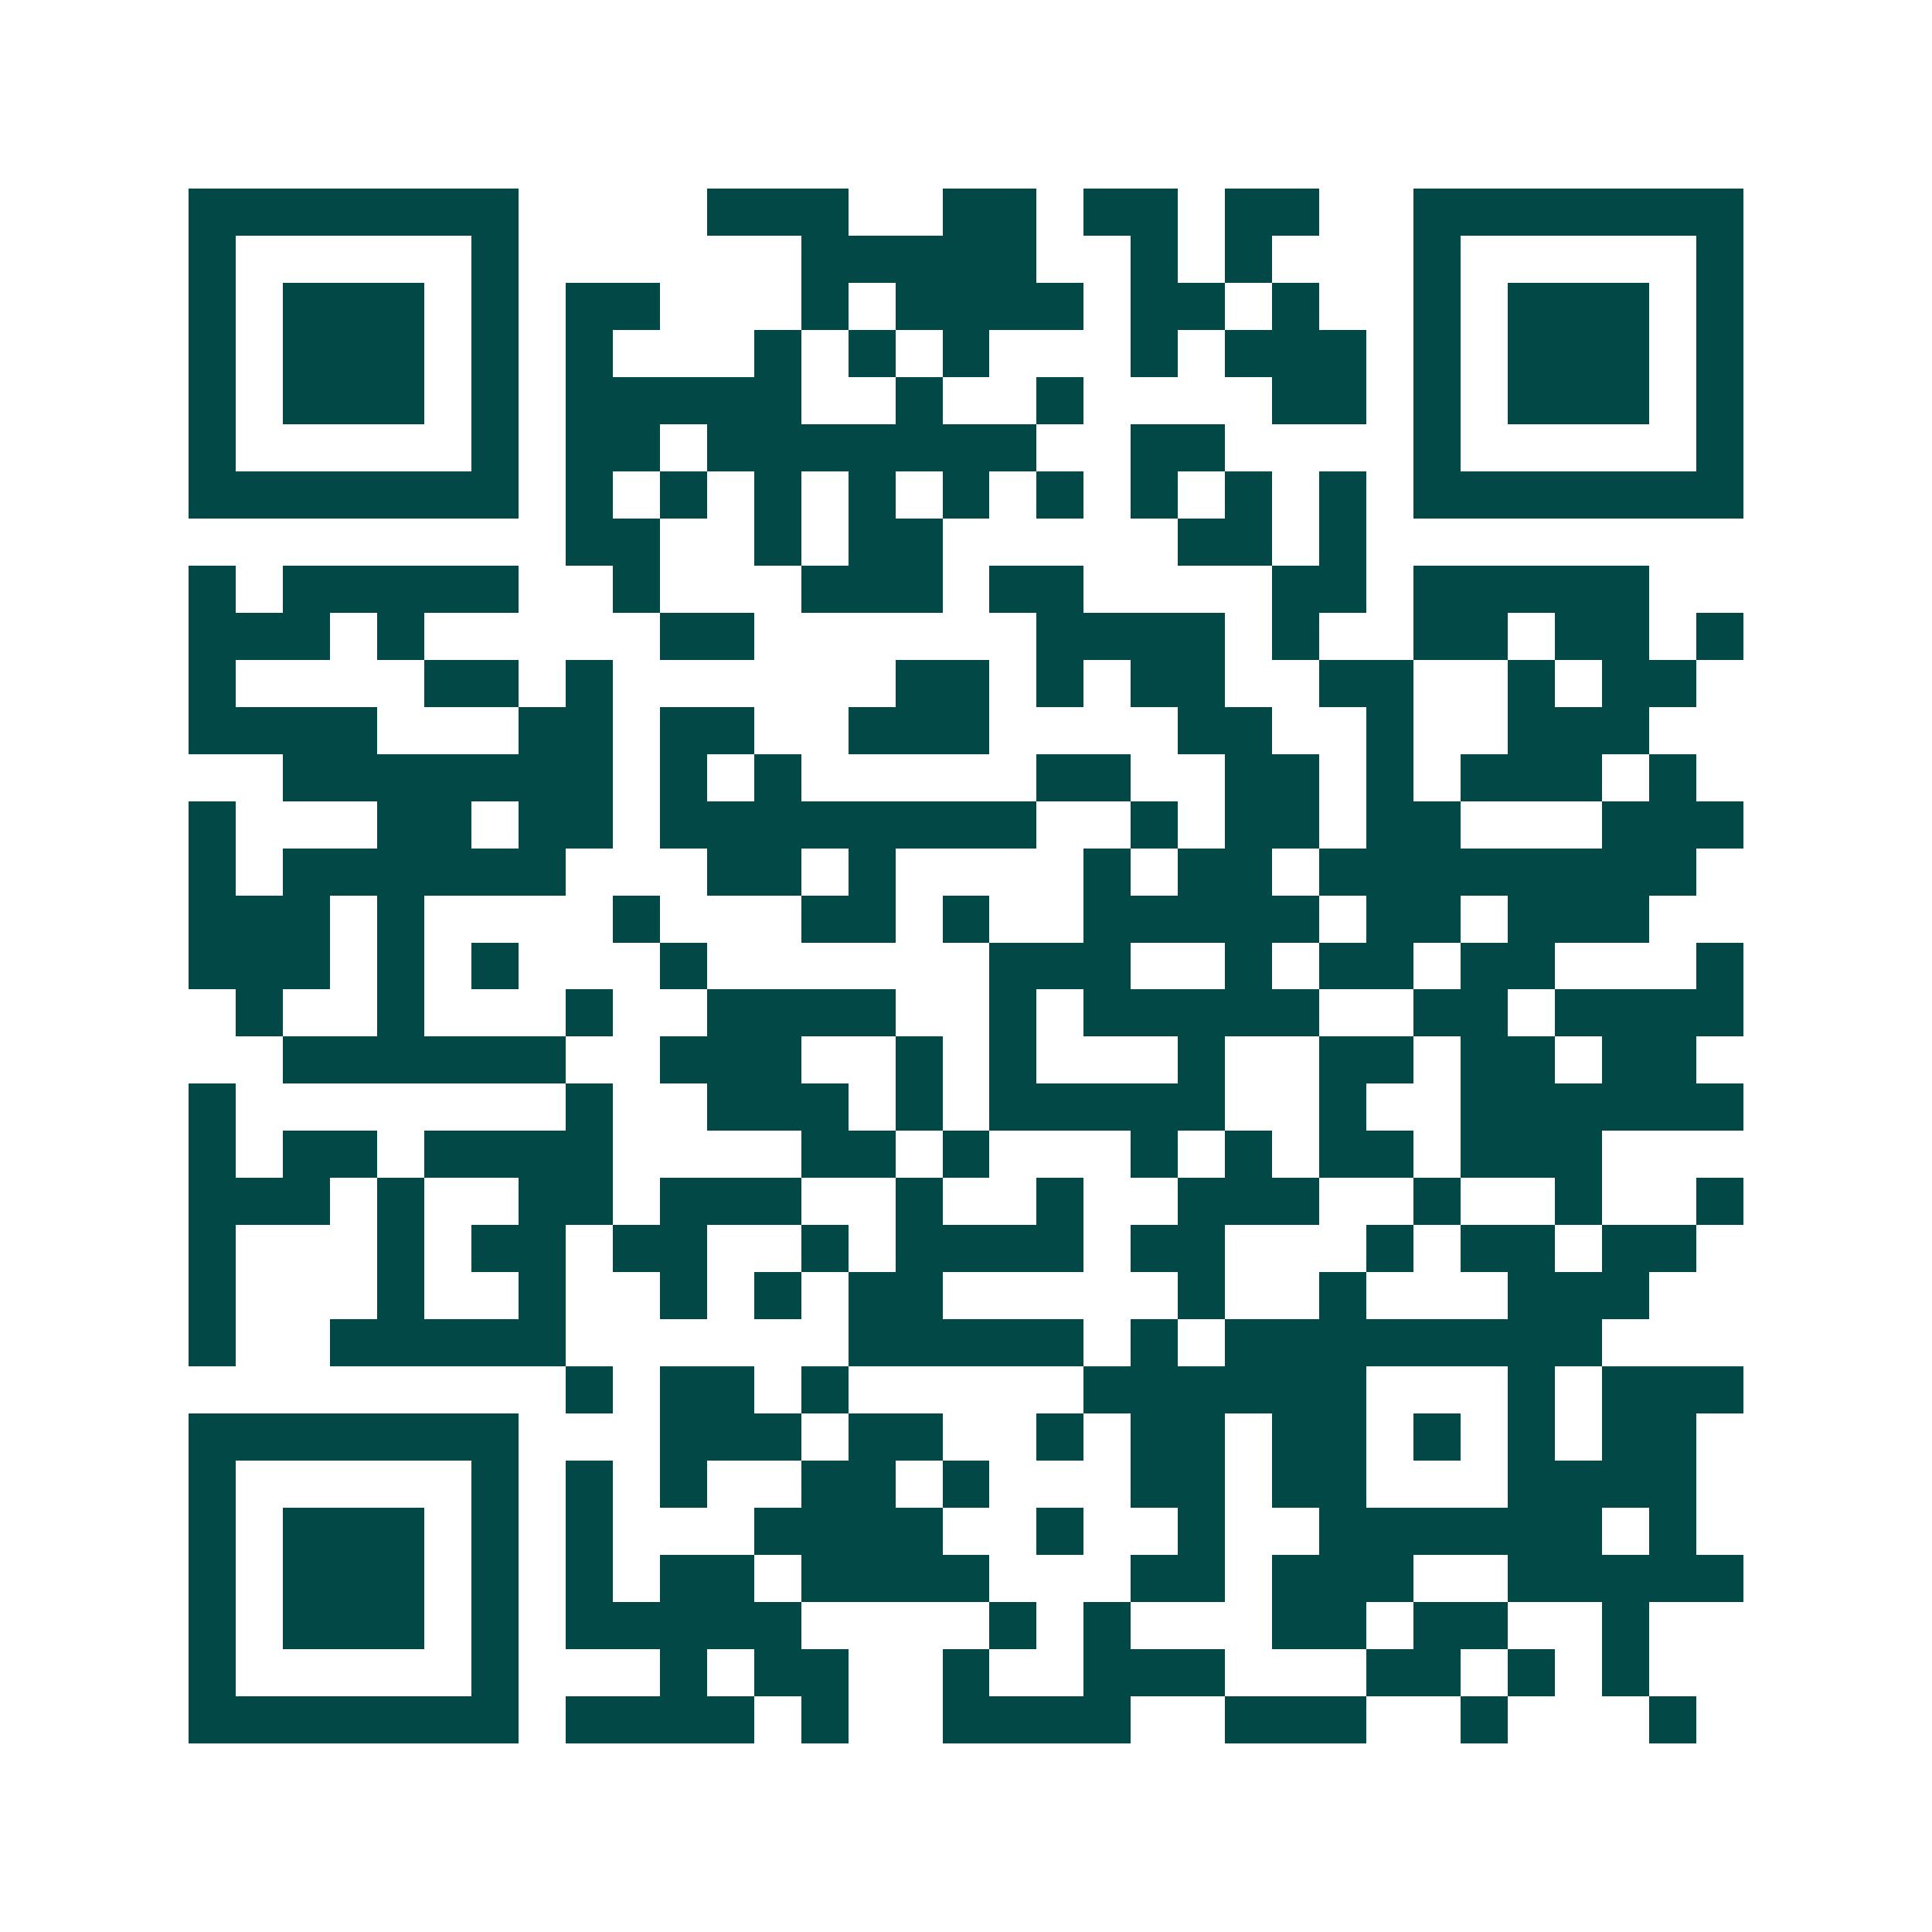 <svg xmlns="http://www.w3.org/2000/svg" width="200" height="200" viewBox="0 0 41 41" shape-rendering="crispEdges"><path fill="#ffffff" d="M0 0h41v41H0z"/><path stroke="#014847" d="M4 4.5h7m4 0h3m2 0h2m1 0h2m1 0h2m2 0h7M4 5.5h1m5 0h1m6 0h5m2 0h1m1 0h1m3 0h1m5 0h1M4 6.5h1m1 0h3m1 0h1m1 0h2m3 0h1m1 0h4m1 0h2m1 0h1m2 0h1m1 0h3m1 0h1M4 7.5h1m1 0h3m1 0h1m1 0h1m3 0h1m1 0h1m1 0h1m3 0h1m1 0h3m1 0h1m1 0h3m1 0h1M4 8.5h1m1 0h3m1 0h1m1 0h5m2 0h1m2 0h1m4 0h2m1 0h1m1 0h3m1 0h1M4 9.5h1m5 0h1m1 0h2m1 0h7m2 0h2m4 0h1m5 0h1M4 10.5h7m1 0h1m1 0h1m1 0h1m1 0h1m1 0h1m1 0h1m1 0h1m1 0h1m1 0h1m1 0h7M12 11.5h2m2 0h1m1 0h2m5 0h2m1 0h1M4 12.5h1m1 0h5m2 0h1m3 0h3m1 0h2m4 0h2m1 0h5M4 13.5h3m1 0h1m5 0h2m6 0h4m1 0h1m2 0h2m1 0h2m1 0h1M4 14.5h1m4 0h2m1 0h1m6 0h2m1 0h1m1 0h2m2 0h2m2 0h1m1 0h2M4 15.5h4m3 0h2m1 0h2m2 0h3m4 0h2m2 0h1m2 0h3M6 16.5h7m1 0h1m1 0h1m5 0h2m2 0h2m1 0h1m1 0h3m1 0h1M4 17.5h1m3 0h2m1 0h2m1 0h8m2 0h1m1 0h2m1 0h2m3 0h3M4 18.5h1m1 0h6m3 0h2m1 0h1m4 0h1m1 0h2m1 0h8M4 19.5h3m1 0h1m4 0h1m3 0h2m1 0h1m2 0h5m1 0h2m1 0h3M4 20.5h3m1 0h1m1 0h1m3 0h1m6 0h3m2 0h1m1 0h2m1 0h2m3 0h1M5 21.5h1m2 0h1m3 0h1m2 0h4m2 0h1m1 0h5m2 0h2m1 0h4M6 22.5h6m2 0h3m2 0h1m1 0h1m3 0h1m2 0h2m1 0h2m1 0h2M4 23.5h1m7 0h1m2 0h3m1 0h1m1 0h5m2 0h1m2 0h6M4 24.5h1m1 0h2m1 0h4m4 0h2m1 0h1m3 0h1m1 0h1m1 0h2m1 0h3M4 25.5h3m1 0h1m2 0h2m1 0h3m2 0h1m2 0h1m2 0h3m2 0h1m2 0h1m2 0h1M4 26.5h1m3 0h1m1 0h2m1 0h2m2 0h1m1 0h4m1 0h2m3 0h1m1 0h2m1 0h2M4 27.5h1m3 0h1m2 0h1m2 0h1m1 0h1m1 0h2m5 0h1m2 0h1m3 0h3M4 28.5h1m2 0h5m6 0h5m1 0h1m1 0h8M12 29.5h1m1 0h2m1 0h1m5 0h6m3 0h1m1 0h3M4 30.5h7m3 0h3m1 0h2m2 0h1m1 0h2m1 0h2m1 0h1m1 0h1m1 0h2M4 31.5h1m5 0h1m1 0h1m1 0h1m2 0h2m1 0h1m3 0h2m1 0h2m3 0h4M4 32.5h1m1 0h3m1 0h1m1 0h1m3 0h4m2 0h1m2 0h1m2 0h6m1 0h1M4 33.5h1m1 0h3m1 0h1m1 0h1m1 0h2m1 0h4m3 0h2m1 0h3m2 0h5M4 34.5h1m1 0h3m1 0h1m1 0h5m4 0h1m1 0h1m3 0h2m1 0h2m2 0h1M4 35.5h1m5 0h1m3 0h1m1 0h2m2 0h1m2 0h3m3 0h2m1 0h1m1 0h1M4 36.5h7m1 0h4m1 0h1m2 0h4m2 0h3m2 0h1m3 0h1"/></svg>
